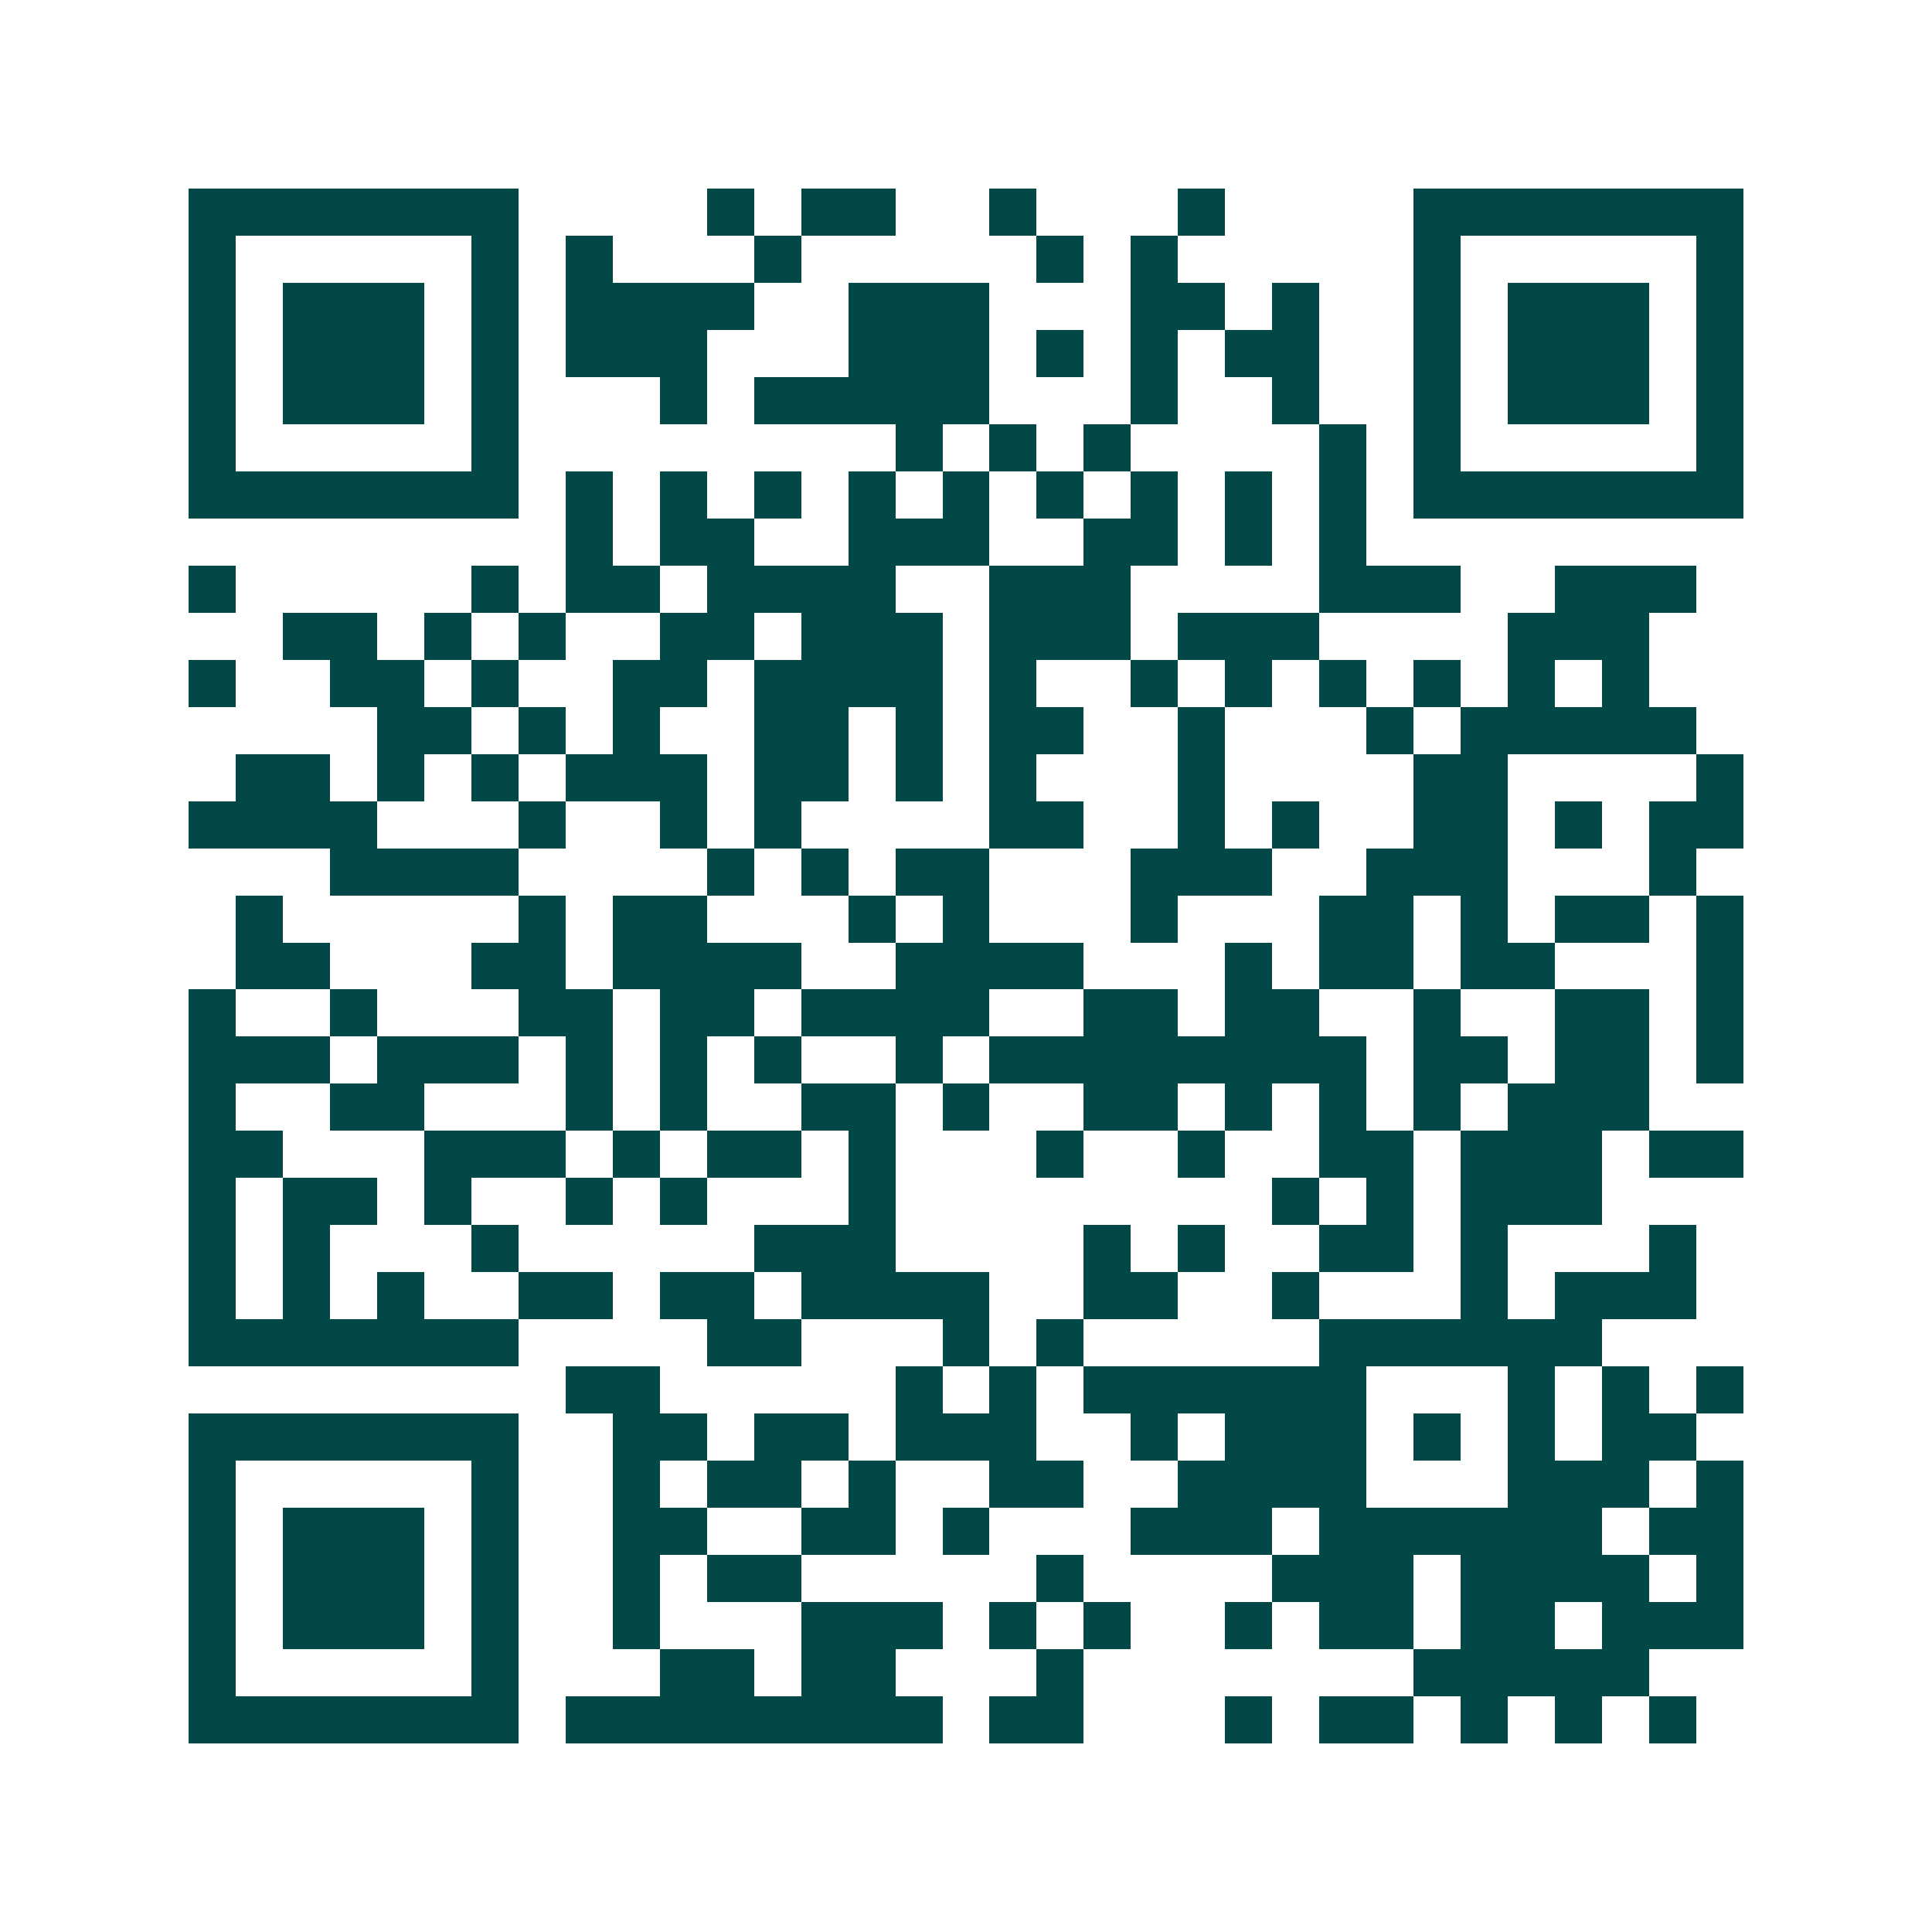 <svg xmlns="http://www.w3.org/2000/svg" width="200" height="200" viewBox="0 0 41 41" shape-rendering="crispEdges"><path fill="#ffffff" d="M0 0h41v41H0z"/><path stroke="#014847" d="M4 4.5h7m4 0h1m1 0h2m2 0h1m3 0h1m4 0h7M4 5.5h1m5 0h1m1 0h1m3 0h1m5 0h1m1 0h1m5 0h1m5 0h1M4 6.5h1m1 0h3m1 0h1m1 0h4m2 0h3m3 0h2m1 0h1m2 0h1m1 0h3m1 0h1M4 7.5h1m1 0h3m1 0h1m1 0h3m3 0h3m1 0h1m1 0h1m1 0h2m2 0h1m1 0h3m1 0h1M4 8.5h1m1 0h3m1 0h1m3 0h1m1 0h5m3 0h1m2 0h1m2 0h1m1 0h3m1 0h1M4 9.5h1m5 0h1m8 0h1m1 0h1m1 0h1m4 0h1m1 0h1m5 0h1M4 10.5h7m1 0h1m1 0h1m1 0h1m1 0h1m1 0h1m1 0h1m1 0h1m1 0h1m1 0h1m1 0h7M12 11.5h1m1 0h2m2 0h3m2 0h2m1 0h1m1 0h1M4 12.5h1m5 0h1m1 0h2m1 0h4m2 0h3m4 0h3m2 0h3M6 13.5h2m1 0h1m1 0h1m2 0h2m1 0h3m1 0h3m1 0h3m4 0h3M4 14.5h1m2 0h2m1 0h1m2 0h2m1 0h4m1 0h1m2 0h1m1 0h1m1 0h1m1 0h1m1 0h1m1 0h1M8 15.5h2m1 0h1m1 0h1m2 0h2m1 0h1m1 0h2m2 0h1m3 0h1m1 0h5M5 16.5h2m1 0h1m1 0h1m1 0h3m1 0h2m1 0h1m1 0h1m3 0h1m4 0h2m4 0h1M4 17.5h4m3 0h1m2 0h1m1 0h1m4 0h2m2 0h1m1 0h1m2 0h2m1 0h1m1 0h2M7 18.5h4m4 0h1m1 0h1m1 0h2m3 0h3m2 0h3m3 0h1M5 19.5h1m5 0h1m1 0h2m3 0h1m1 0h1m3 0h1m3 0h2m1 0h1m1 0h2m1 0h1M5 20.5h2m3 0h2m1 0h4m2 0h4m3 0h1m1 0h2m1 0h2m3 0h1M4 21.5h1m2 0h1m3 0h2m1 0h2m1 0h4m2 0h2m1 0h2m2 0h1m2 0h2m1 0h1M4 22.5h3m1 0h3m1 0h1m1 0h1m1 0h1m2 0h1m1 0h8m1 0h2m1 0h2m1 0h1M4 23.5h1m2 0h2m3 0h1m1 0h1m2 0h2m1 0h1m2 0h2m1 0h1m1 0h1m1 0h1m1 0h3M4 24.5h2m3 0h3m1 0h1m1 0h2m1 0h1m3 0h1m2 0h1m2 0h2m1 0h3m1 0h2M4 25.5h1m1 0h2m1 0h1m2 0h1m1 0h1m3 0h1m8 0h1m1 0h1m1 0h3M4 26.5h1m1 0h1m3 0h1m5 0h3m4 0h1m1 0h1m2 0h2m1 0h1m3 0h1M4 27.5h1m1 0h1m1 0h1m2 0h2m1 0h2m1 0h4m2 0h2m2 0h1m3 0h1m1 0h3M4 28.5h7m4 0h2m3 0h1m1 0h1m5 0h6M12 29.5h2m5 0h1m1 0h1m1 0h6m3 0h1m1 0h1m1 0h1M4 30.5h7m2 0h2m1 0h2m1 0h3m2 0h1m1 0h3m1 0h1m1 0h1m1 0h2M4 31.5h1m5 0h1m2 0h1m1 0h2m1 0h1m2 0h2m2 0h4m3 0h3m1 0h1M4 32.5h1m1 0h3m1 0h1m2 0h2m2 0h2m1 0h1m3 0h3m1 0h6m1 0h2M4 33.5h1m1 0h3m1 0h1m2 0h1m1 0h2m5 0h1m4 0h3m1 0h4m1 0h1M4 34.5h1m1 0h3m1 0h1m2 0h1m3 0h3m1 0h1m1 0h1m2 0h1m1 0h2m1 0h2m1 0h3M4 35.5h1m5 0h1m3 0h2m1 0h2m3 0h1m7 0h5M4 36.5h7m1 0h8m1 0h2m3 0h1m1 0h2m1 0h1m1 0h1m1 0h1"/></svg>
